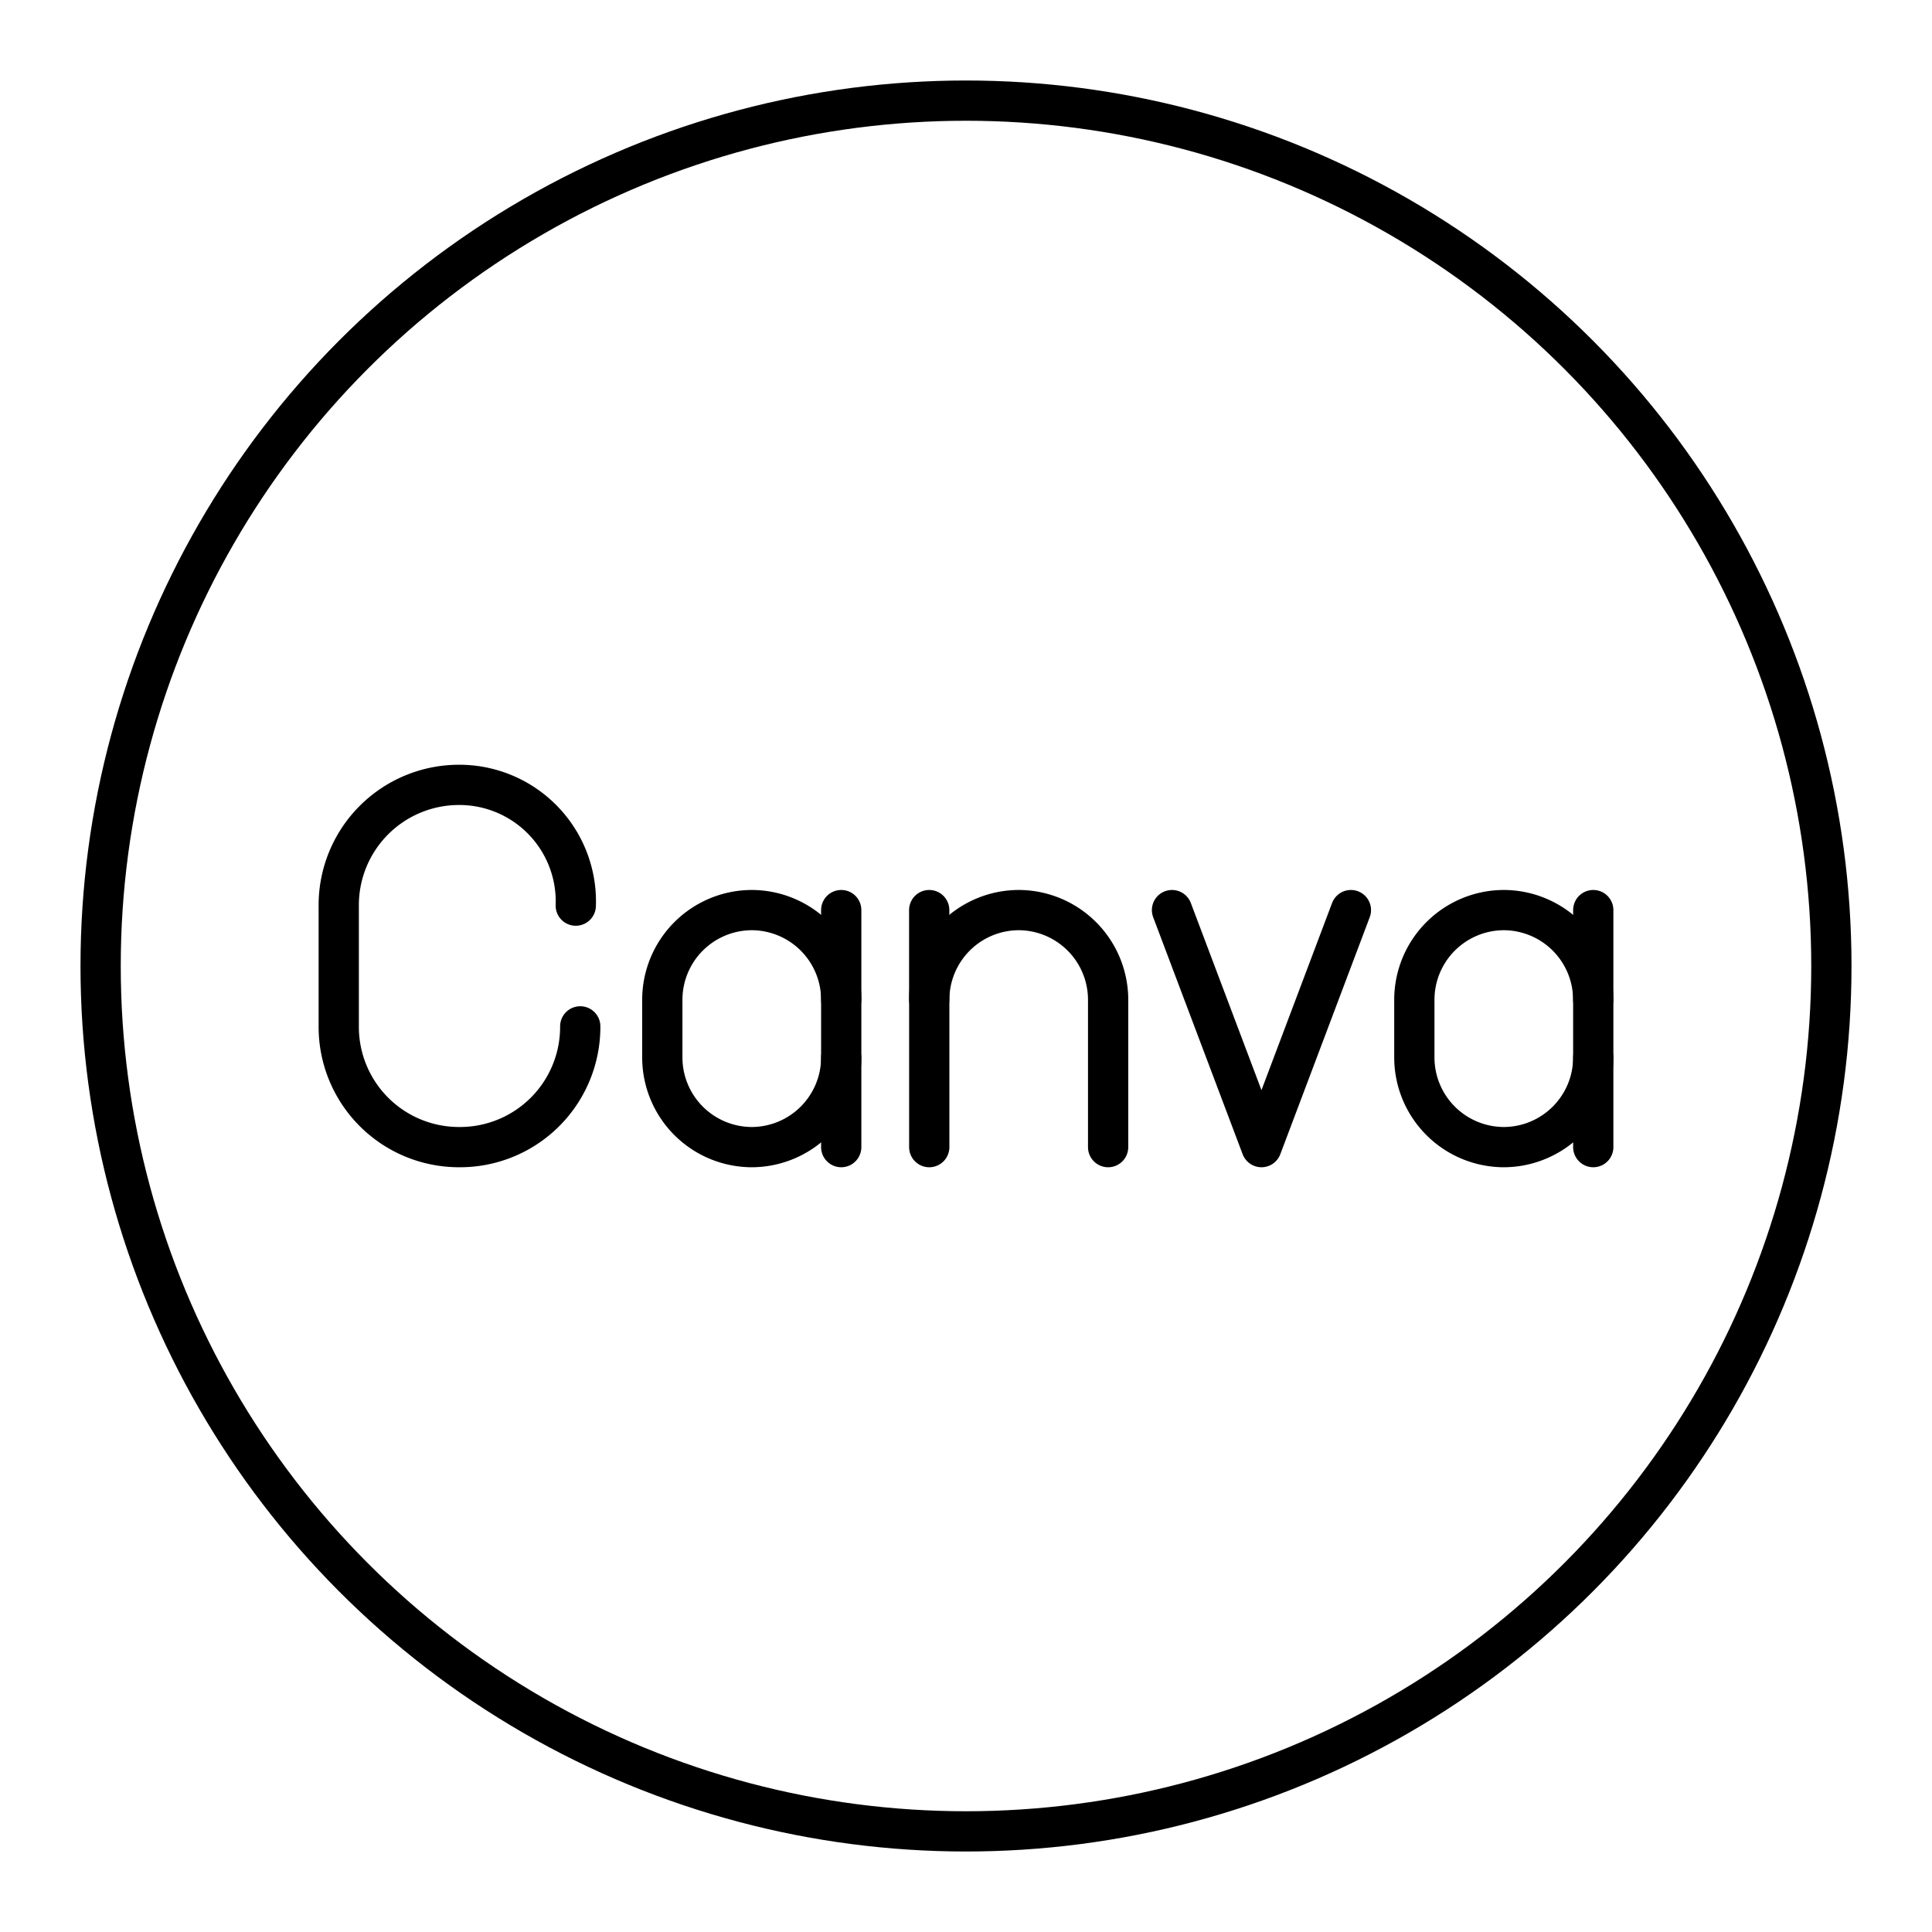 <?xml version="1.0" encoding="utf-8"?><!-- Скачано с сайта svg4.ru / Downloaded from svg4.ru -->
<svg width="800px" height="800px" viewBox="0 0 48 48" xmlns="http://www.w3.org/2000/svg"><defs><style>.a{fill:none;stroke:#000000;stroke-linecap:round;stroke-linejoin:round;}</style></defs><polyline class="a" points="33.563 22.611 31.341 28.5 29.118 22.611"/><path class="a" d="M20.9,26.278A2.229,2.229,0,0,1,18.677,28.5h0a2.229,2.229,0,0,1-2.222-2.222V24.833a2.229,2.229,0,0,1,2.222-2.222h0A2.229,2.229,0,0,1,20.9,24.833"/><line class="a" x1="20.9" y1="28.5" x2="20.9" y2="22.611"/><path class="a" d="M27.531,28.5V24.833a2.229,2.229,0,0,0-2.222-2.222h0a2.229,2.229,0,0,0-2.222,2.222V28.5"/><line class="a" x1="23.086" y1="24.833" x2="23.086" y2="22.611"/><path class="a" d="M14.416,25.5h0a2.987,2.987,0,0,1-3,3h0a2.987,2.987,0,0,1-3-3v-3a2.987,2.987,0,0,1,3-3h0a2.895,2.895,0,0,1,2.889,3h0"/><path class="a" d="M39.584,26.278A2.229,2.229,0,0,1,37.361,28.5h0a2.229,2.229,0,0,1-2.222-2.222V24.833a2.229,2.229,0,0,1,2.222-2.222h0a2.229,2.229,0,0,1,2.222,2.222"/><line class="a" x1="39.584" y1="28.5" x2="39.584" y2="22.611"/><circle class="a" cx="24" cy="24" r="21.5"/></svg>